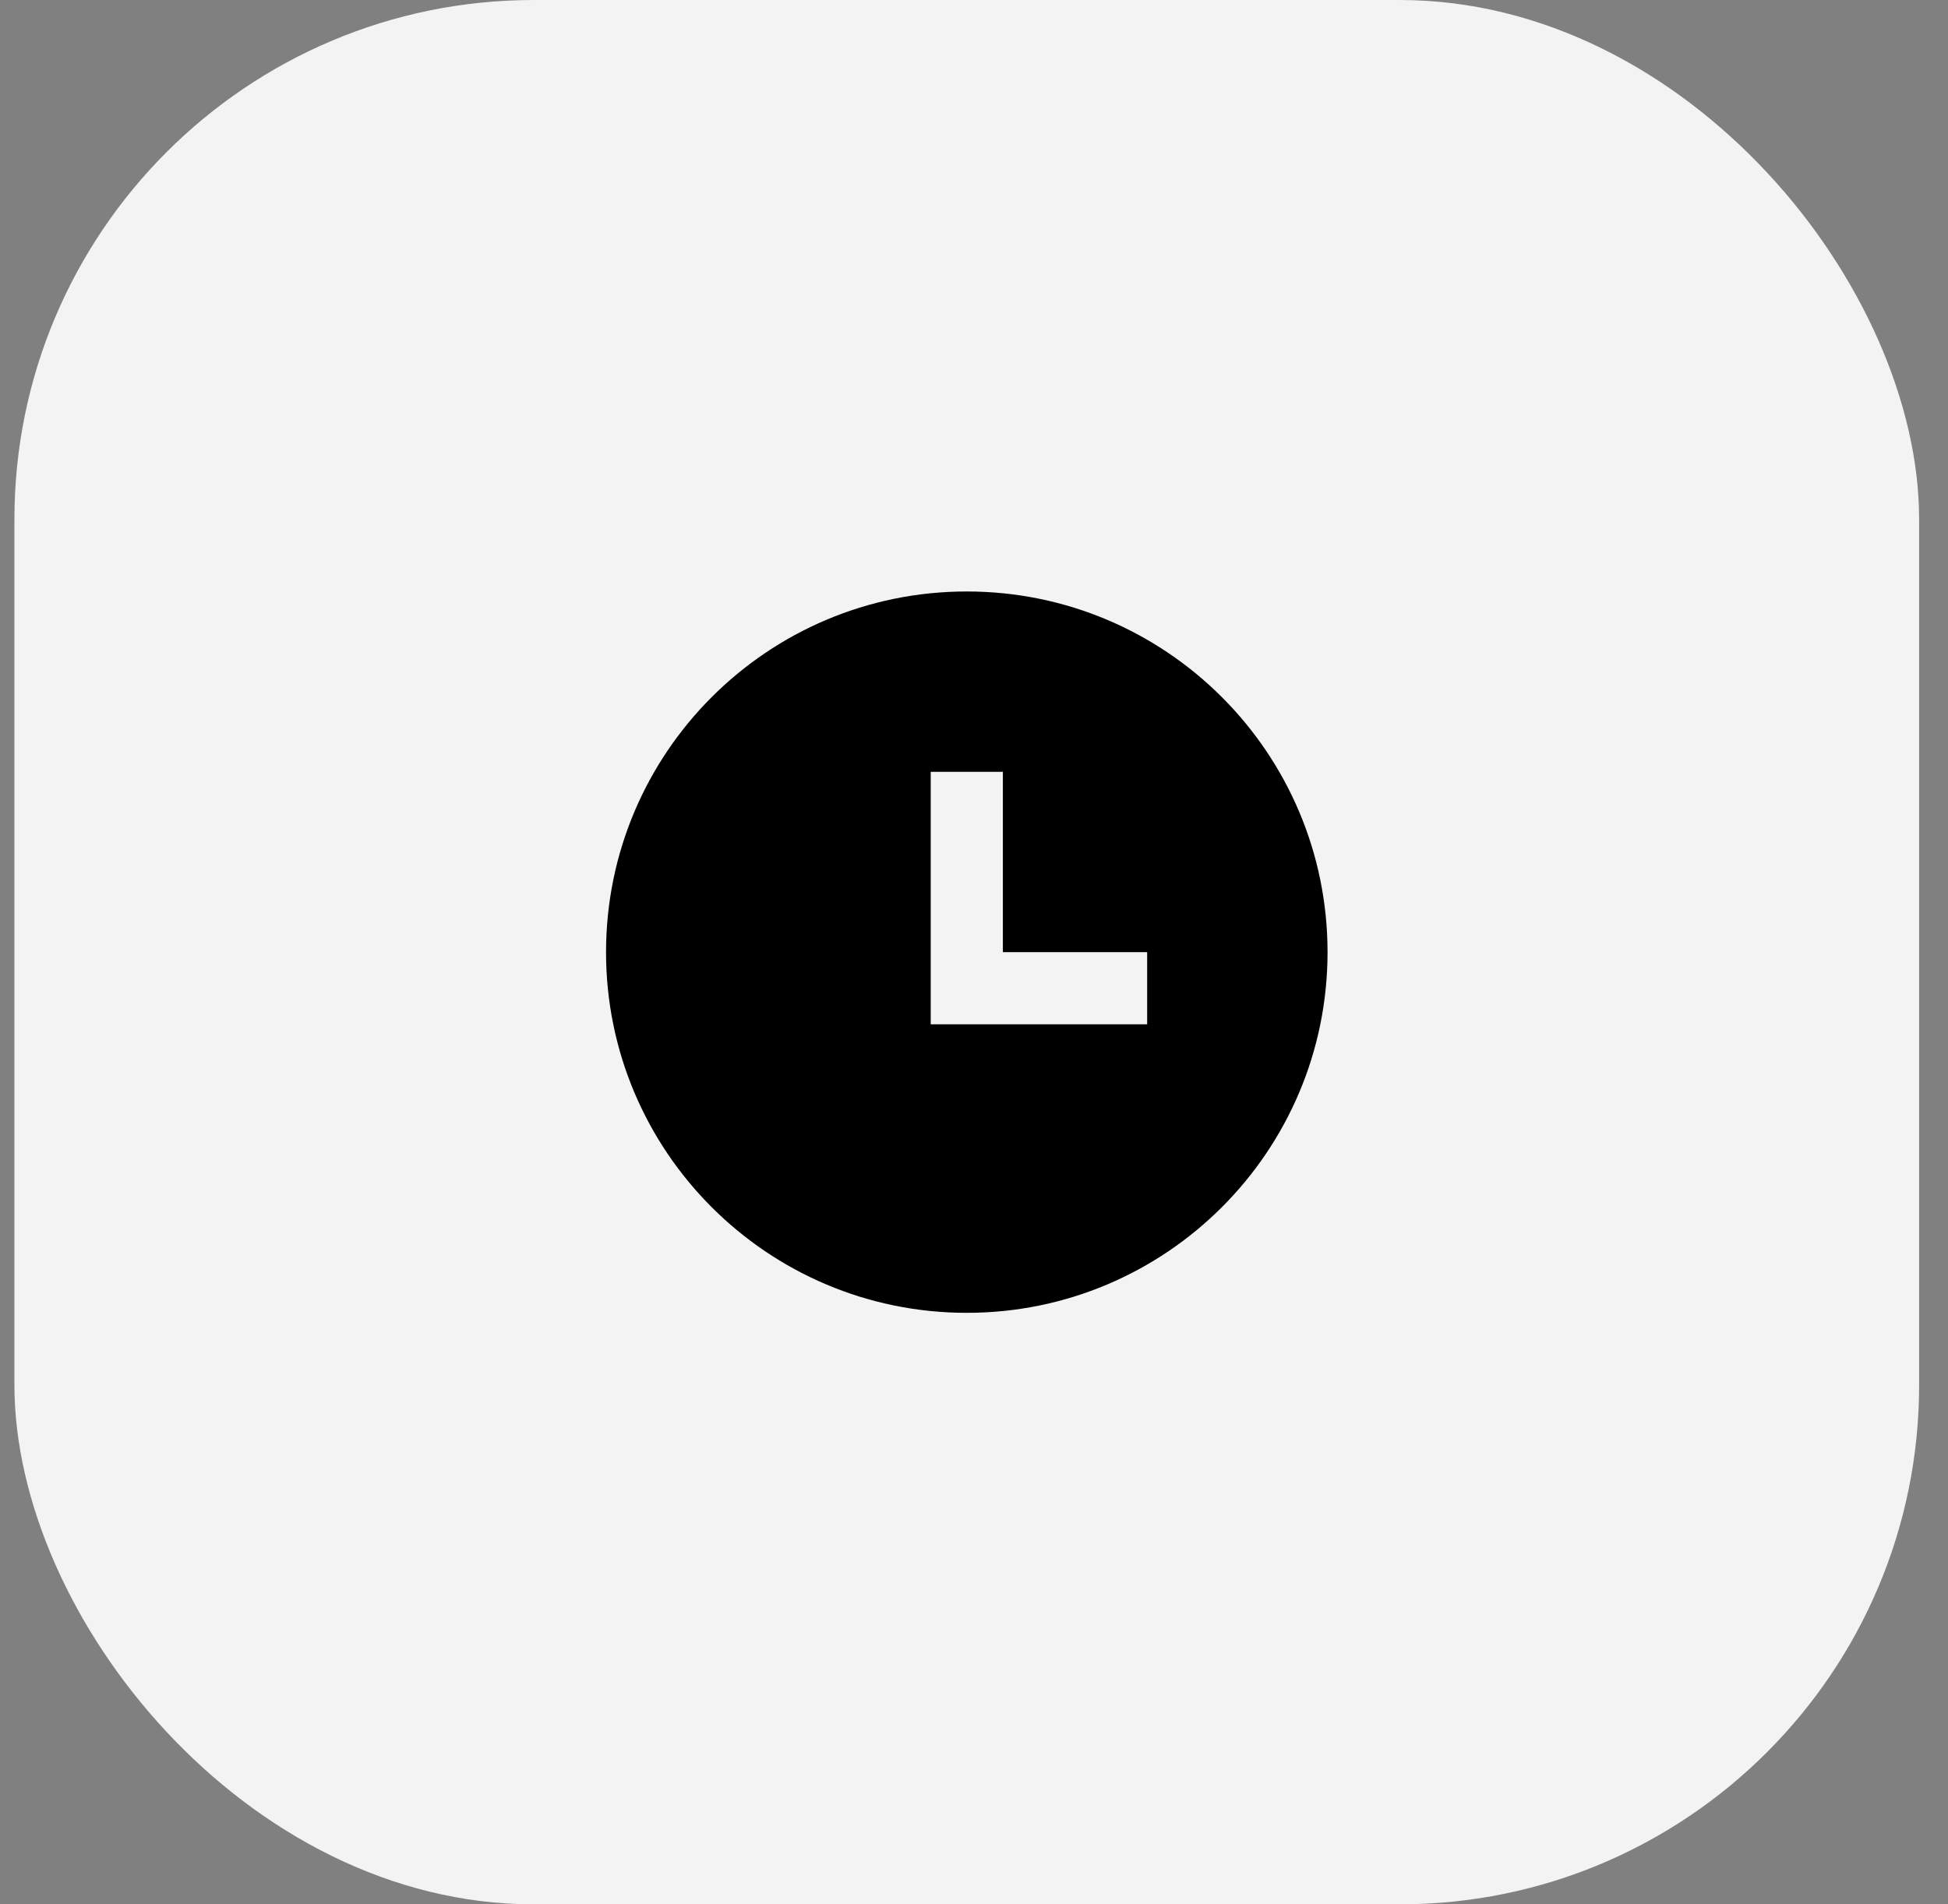 <?xml version="1.0" encoding="UTF-8"?> <svg xmlns="http://www.w3.org/2000/svg" width="45" height="44" viewBox="0 0 45 44" fill="none"><rect x="0" y="0" width="45" height="44" fill="#808080" stroke="none"/><rect x="0.333" width="44" height="44" rx="12" fill="#F3F3F3"></rect><path d="M22.333 30.333C17.731 30.333 14 26.602 14 22C14 17.397 17.731 13.666 22.333 13.666C26.936 13.666 30.667 17.397 30.667 22C30.667 26.602 26.936 30.333 22.333 30.333ZM23.167 22V17.833H21.5V23.666H26.5V22H23.167Z" fill="black"></path></svg> 